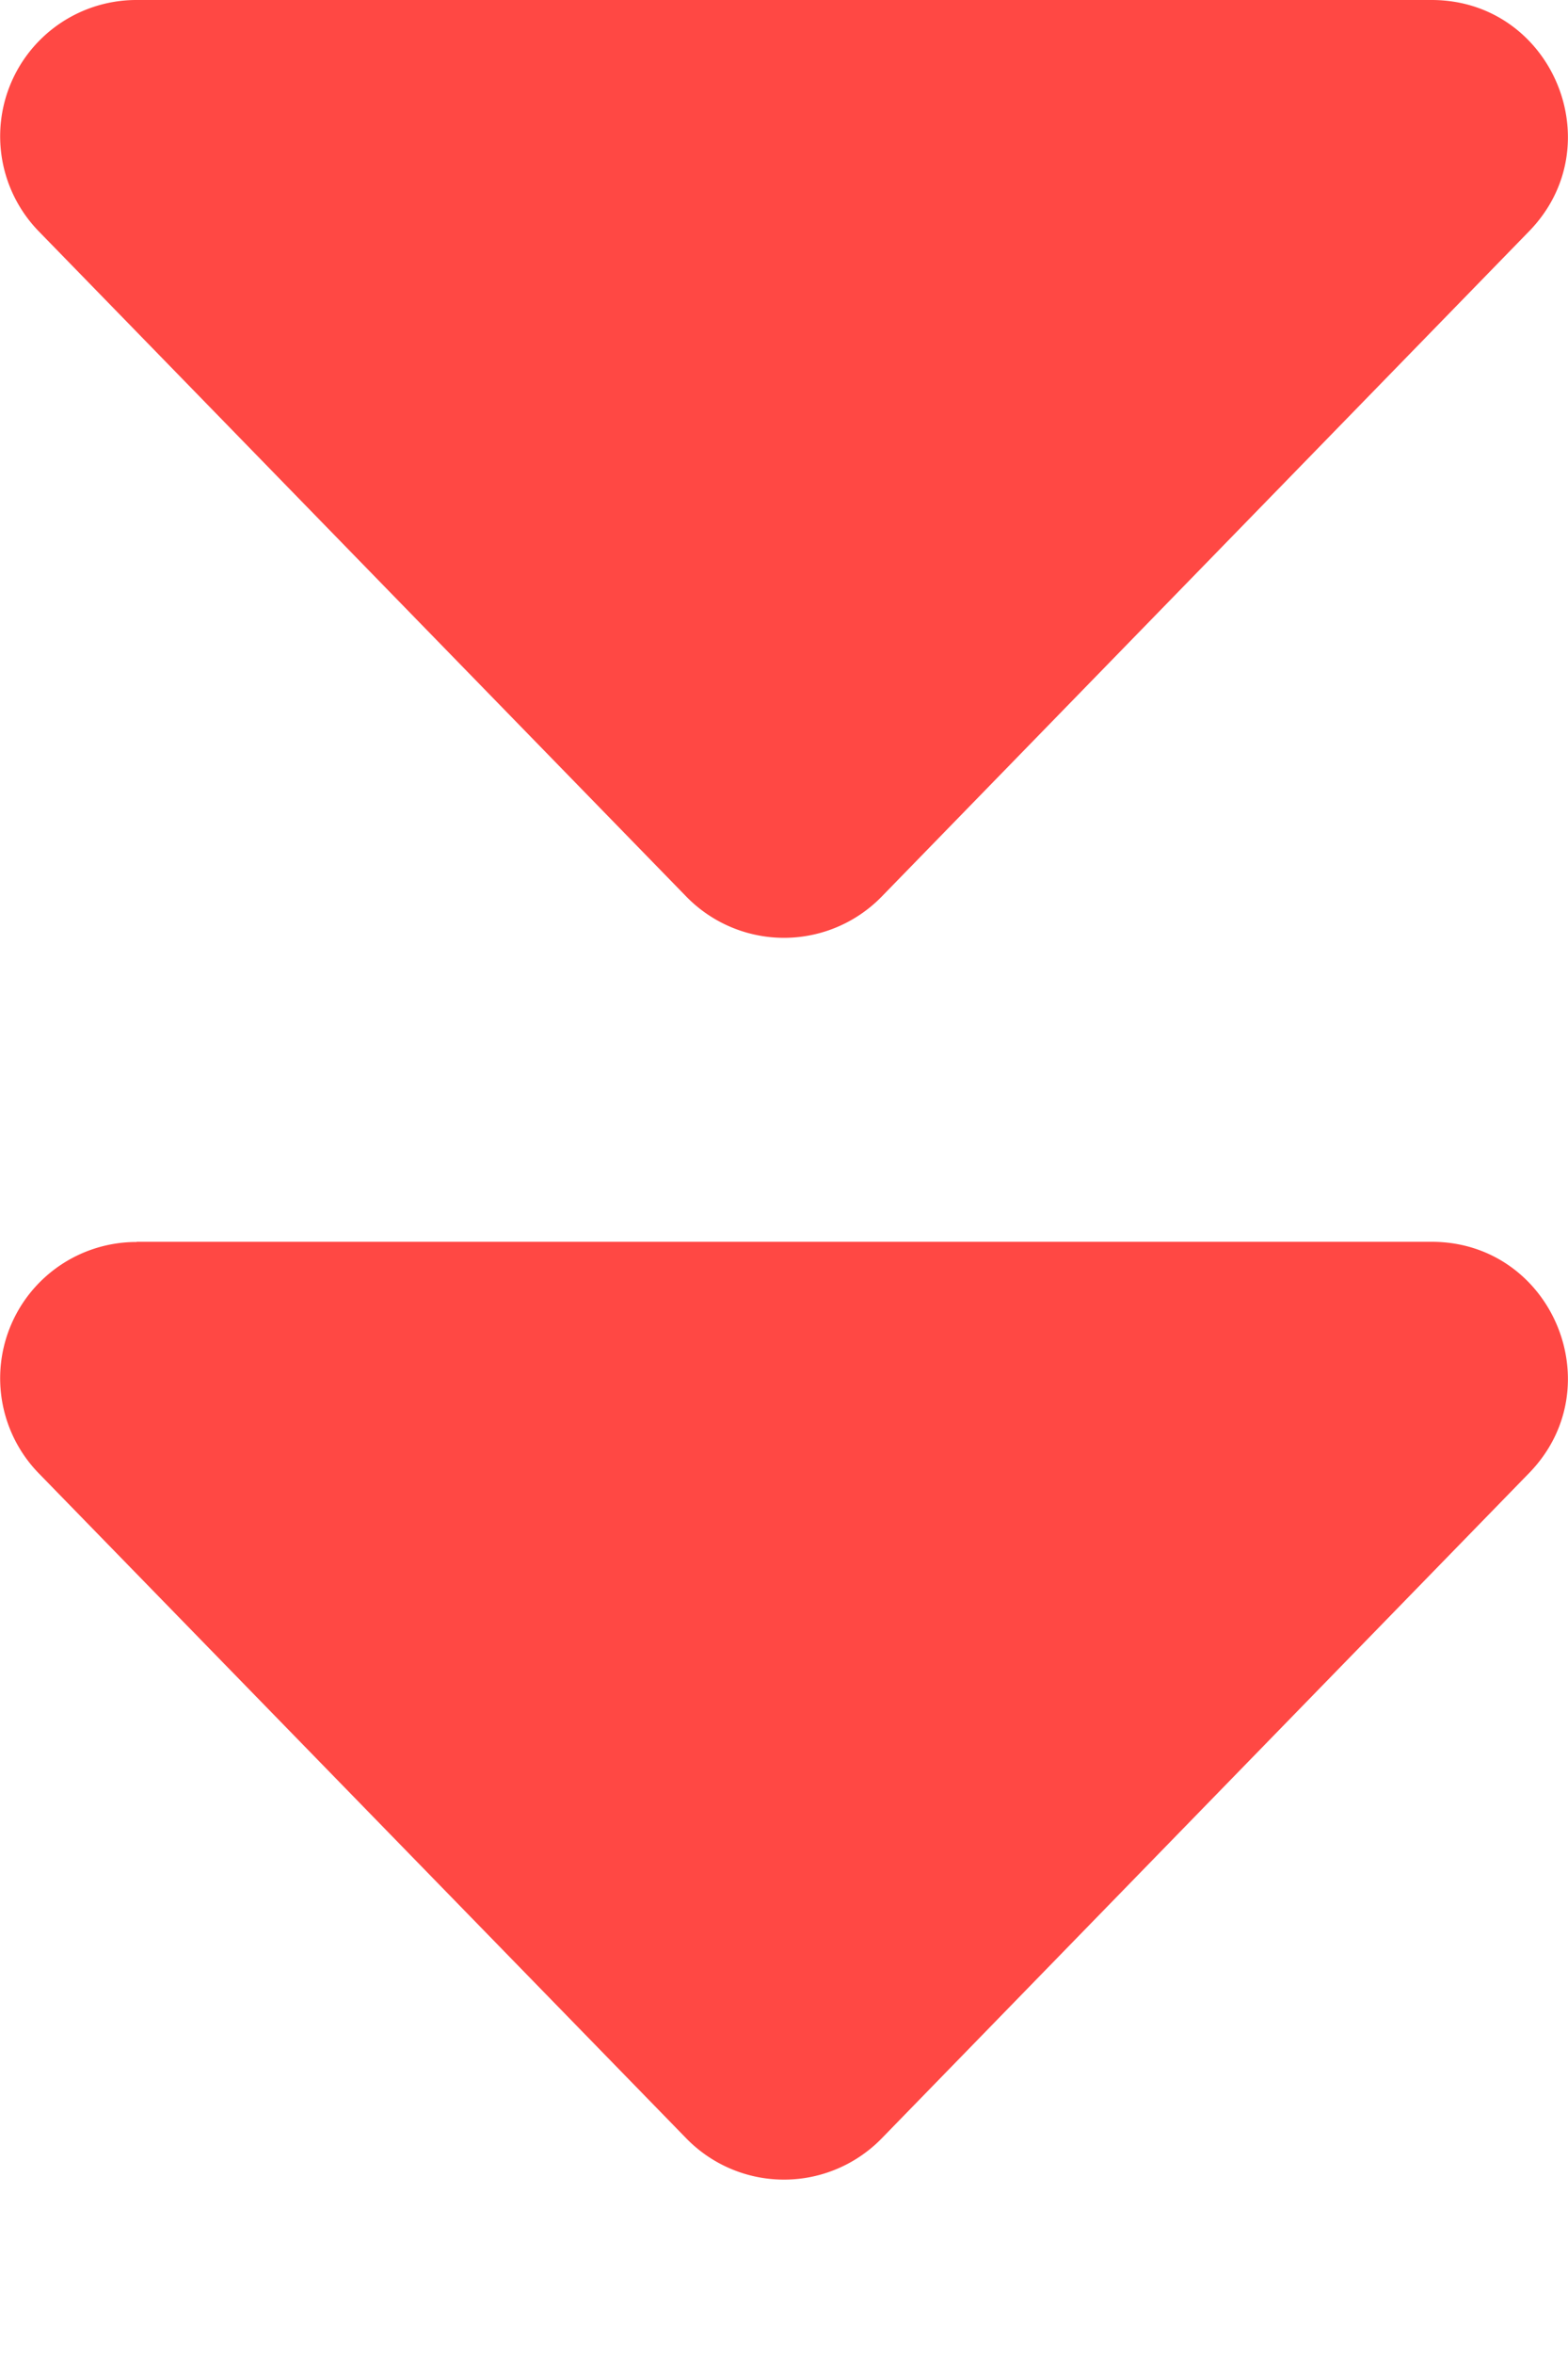 <svg width="8" height="12" viewBox="0 0 8 12" xmlns="http://www.w3.org/2000/svg">
    <path d="M.697 6.333h6.607c.614 0 .926.74.497 1.18l-3.303 3.393a.696.696 0 0 1-.996 0L.198 7.514a.695.695 0 0 1 .499-1.18M.697 0h6.607c.614 0 .926.74.497 1.18L4.498 4.573a.696.696 0 0 1-.996 0L.198 1.18A.695.695 0 0 1 .697 0" fill="#FF4844" fill-rule="evenodd"/>
</svg>

